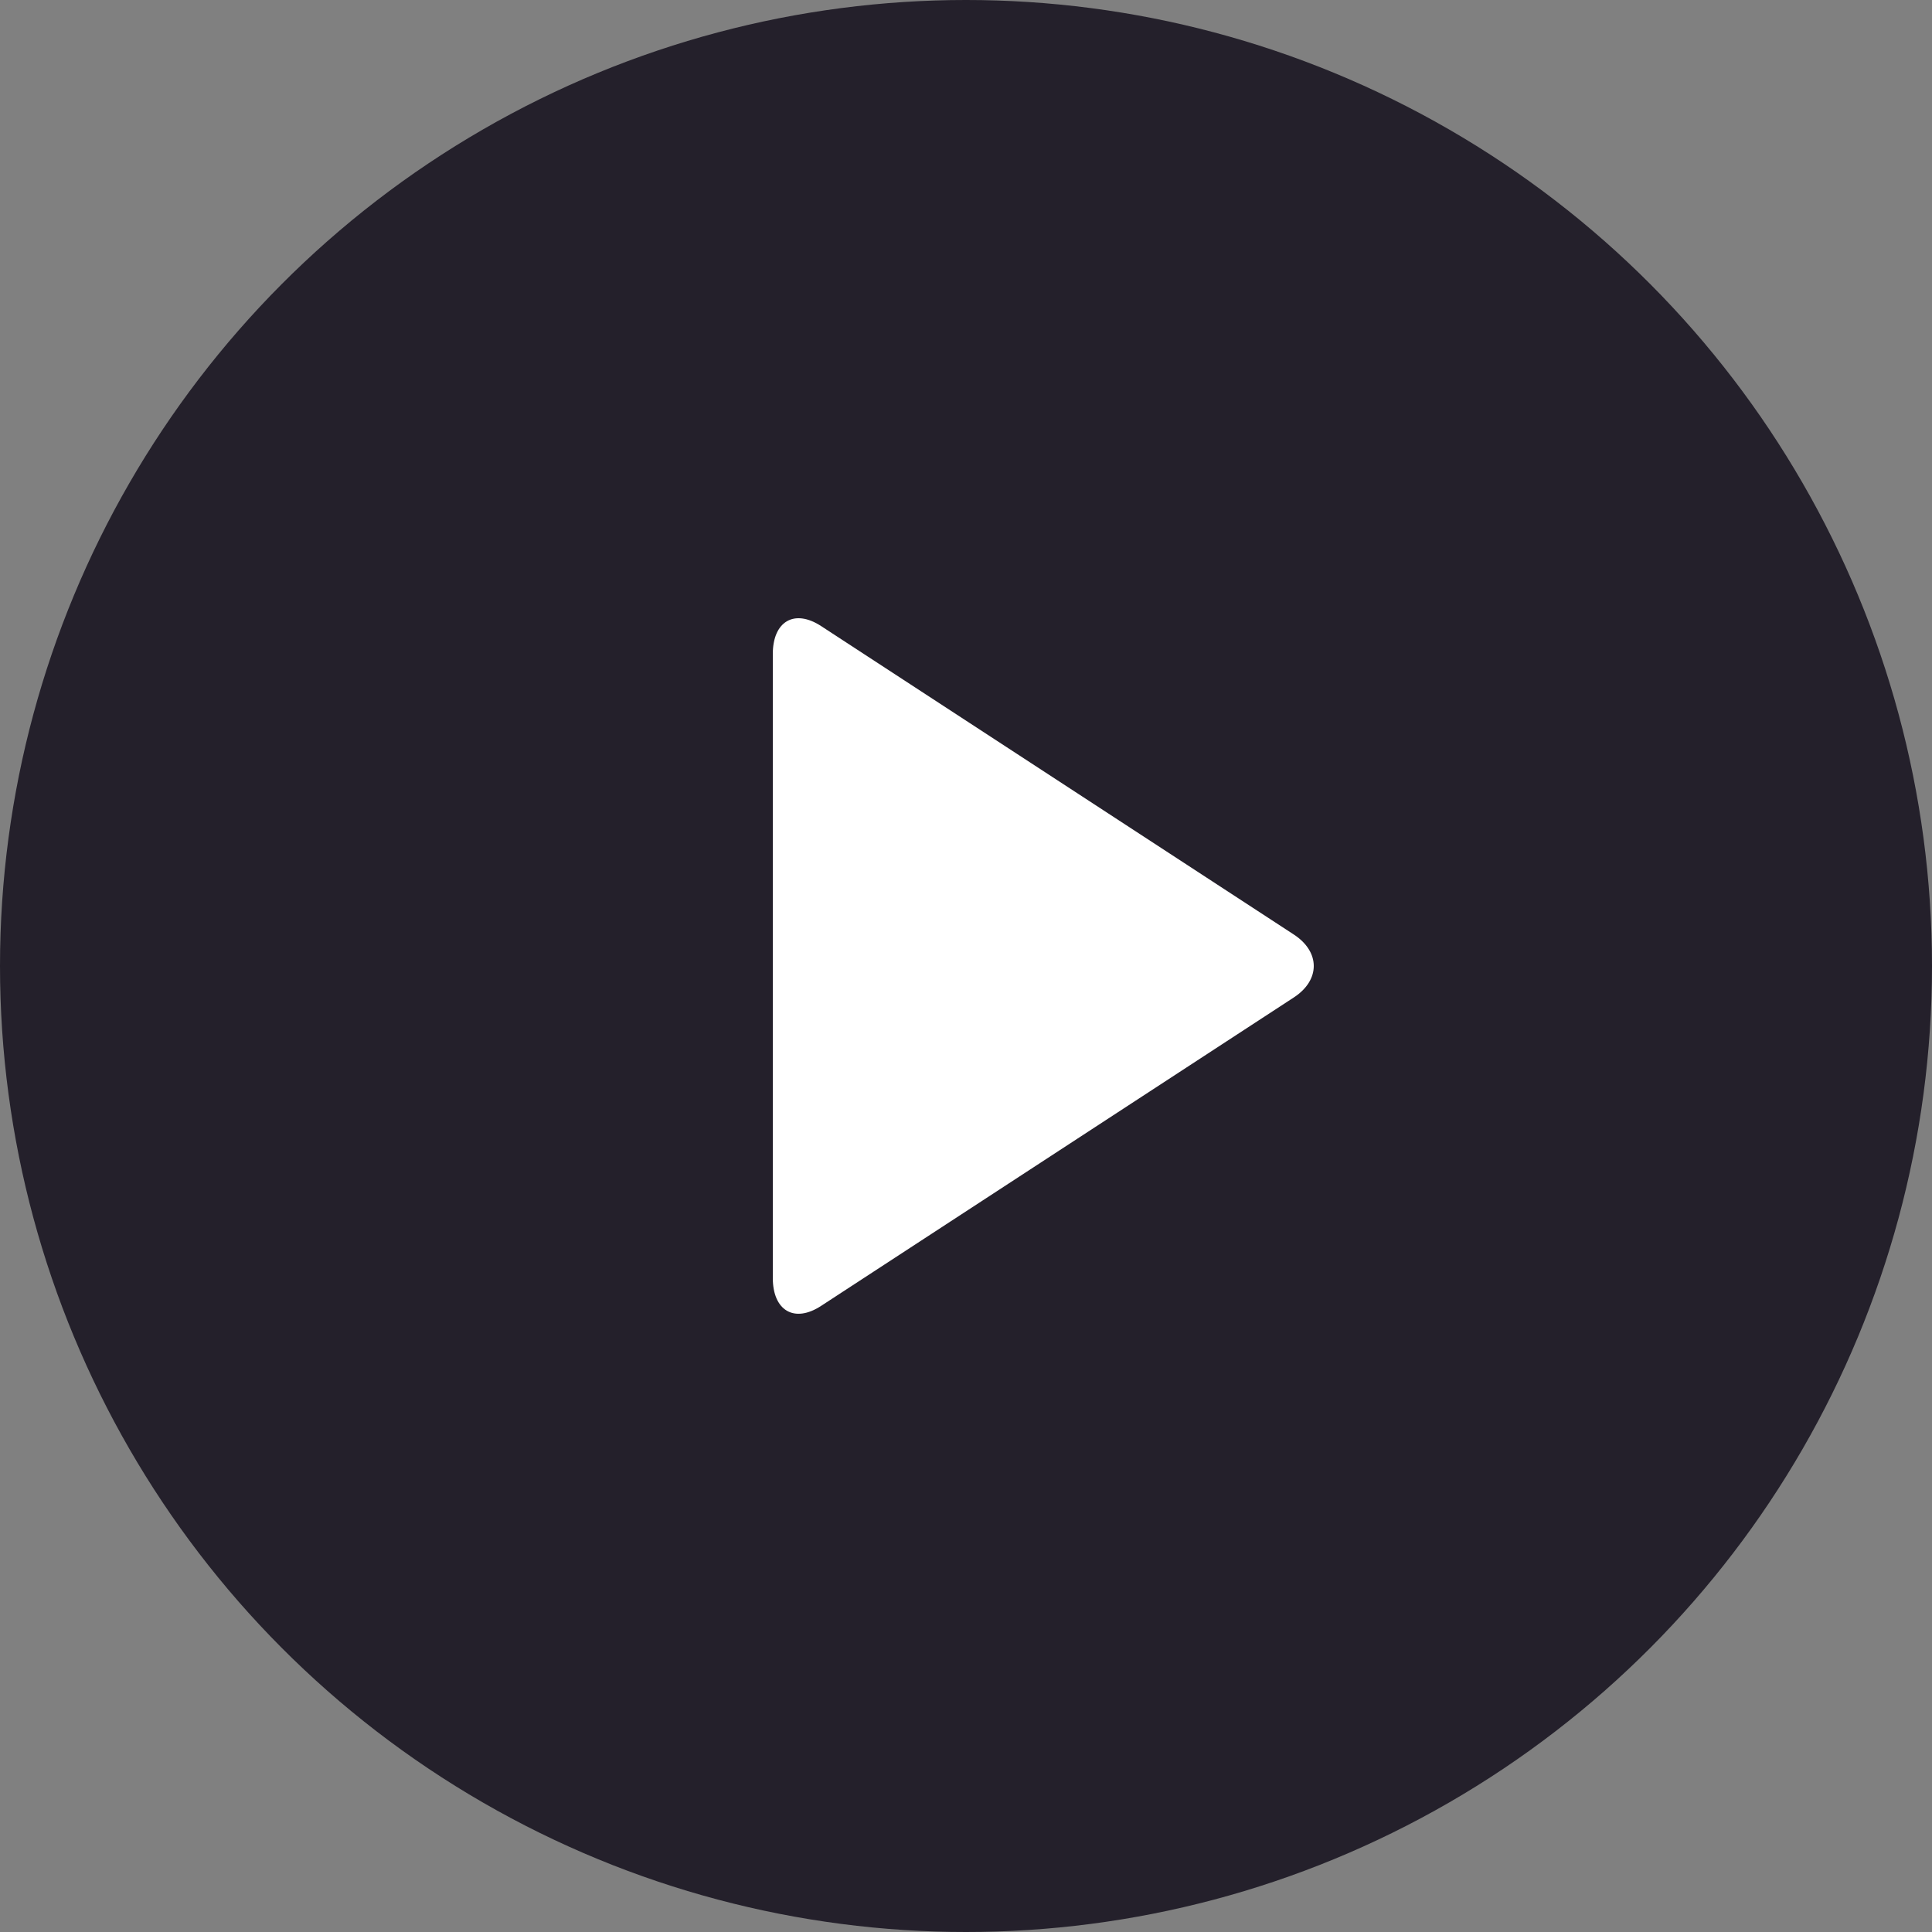 <svg xmlns="http://www.w3.org/2000/svg" width="80" height="80">
  <rect width="100%" height="100%" fill="#808080" stroke="none"/>
  <g fill="none" fill-rule="evenodd">
    <circle cx="40" cy="40" r="40" fill="#24202B"/>
    <path fill="#FFF" d="M53.572 38.695c1.104.721 1.104 1.889 0 2.609L33.999 54.075C32.895 54.796 32 54.276 32 52.915V27.085c0-1.361.895-1.881 2-1.161l19.572 12.771z"/>
  </g>
</svg>
